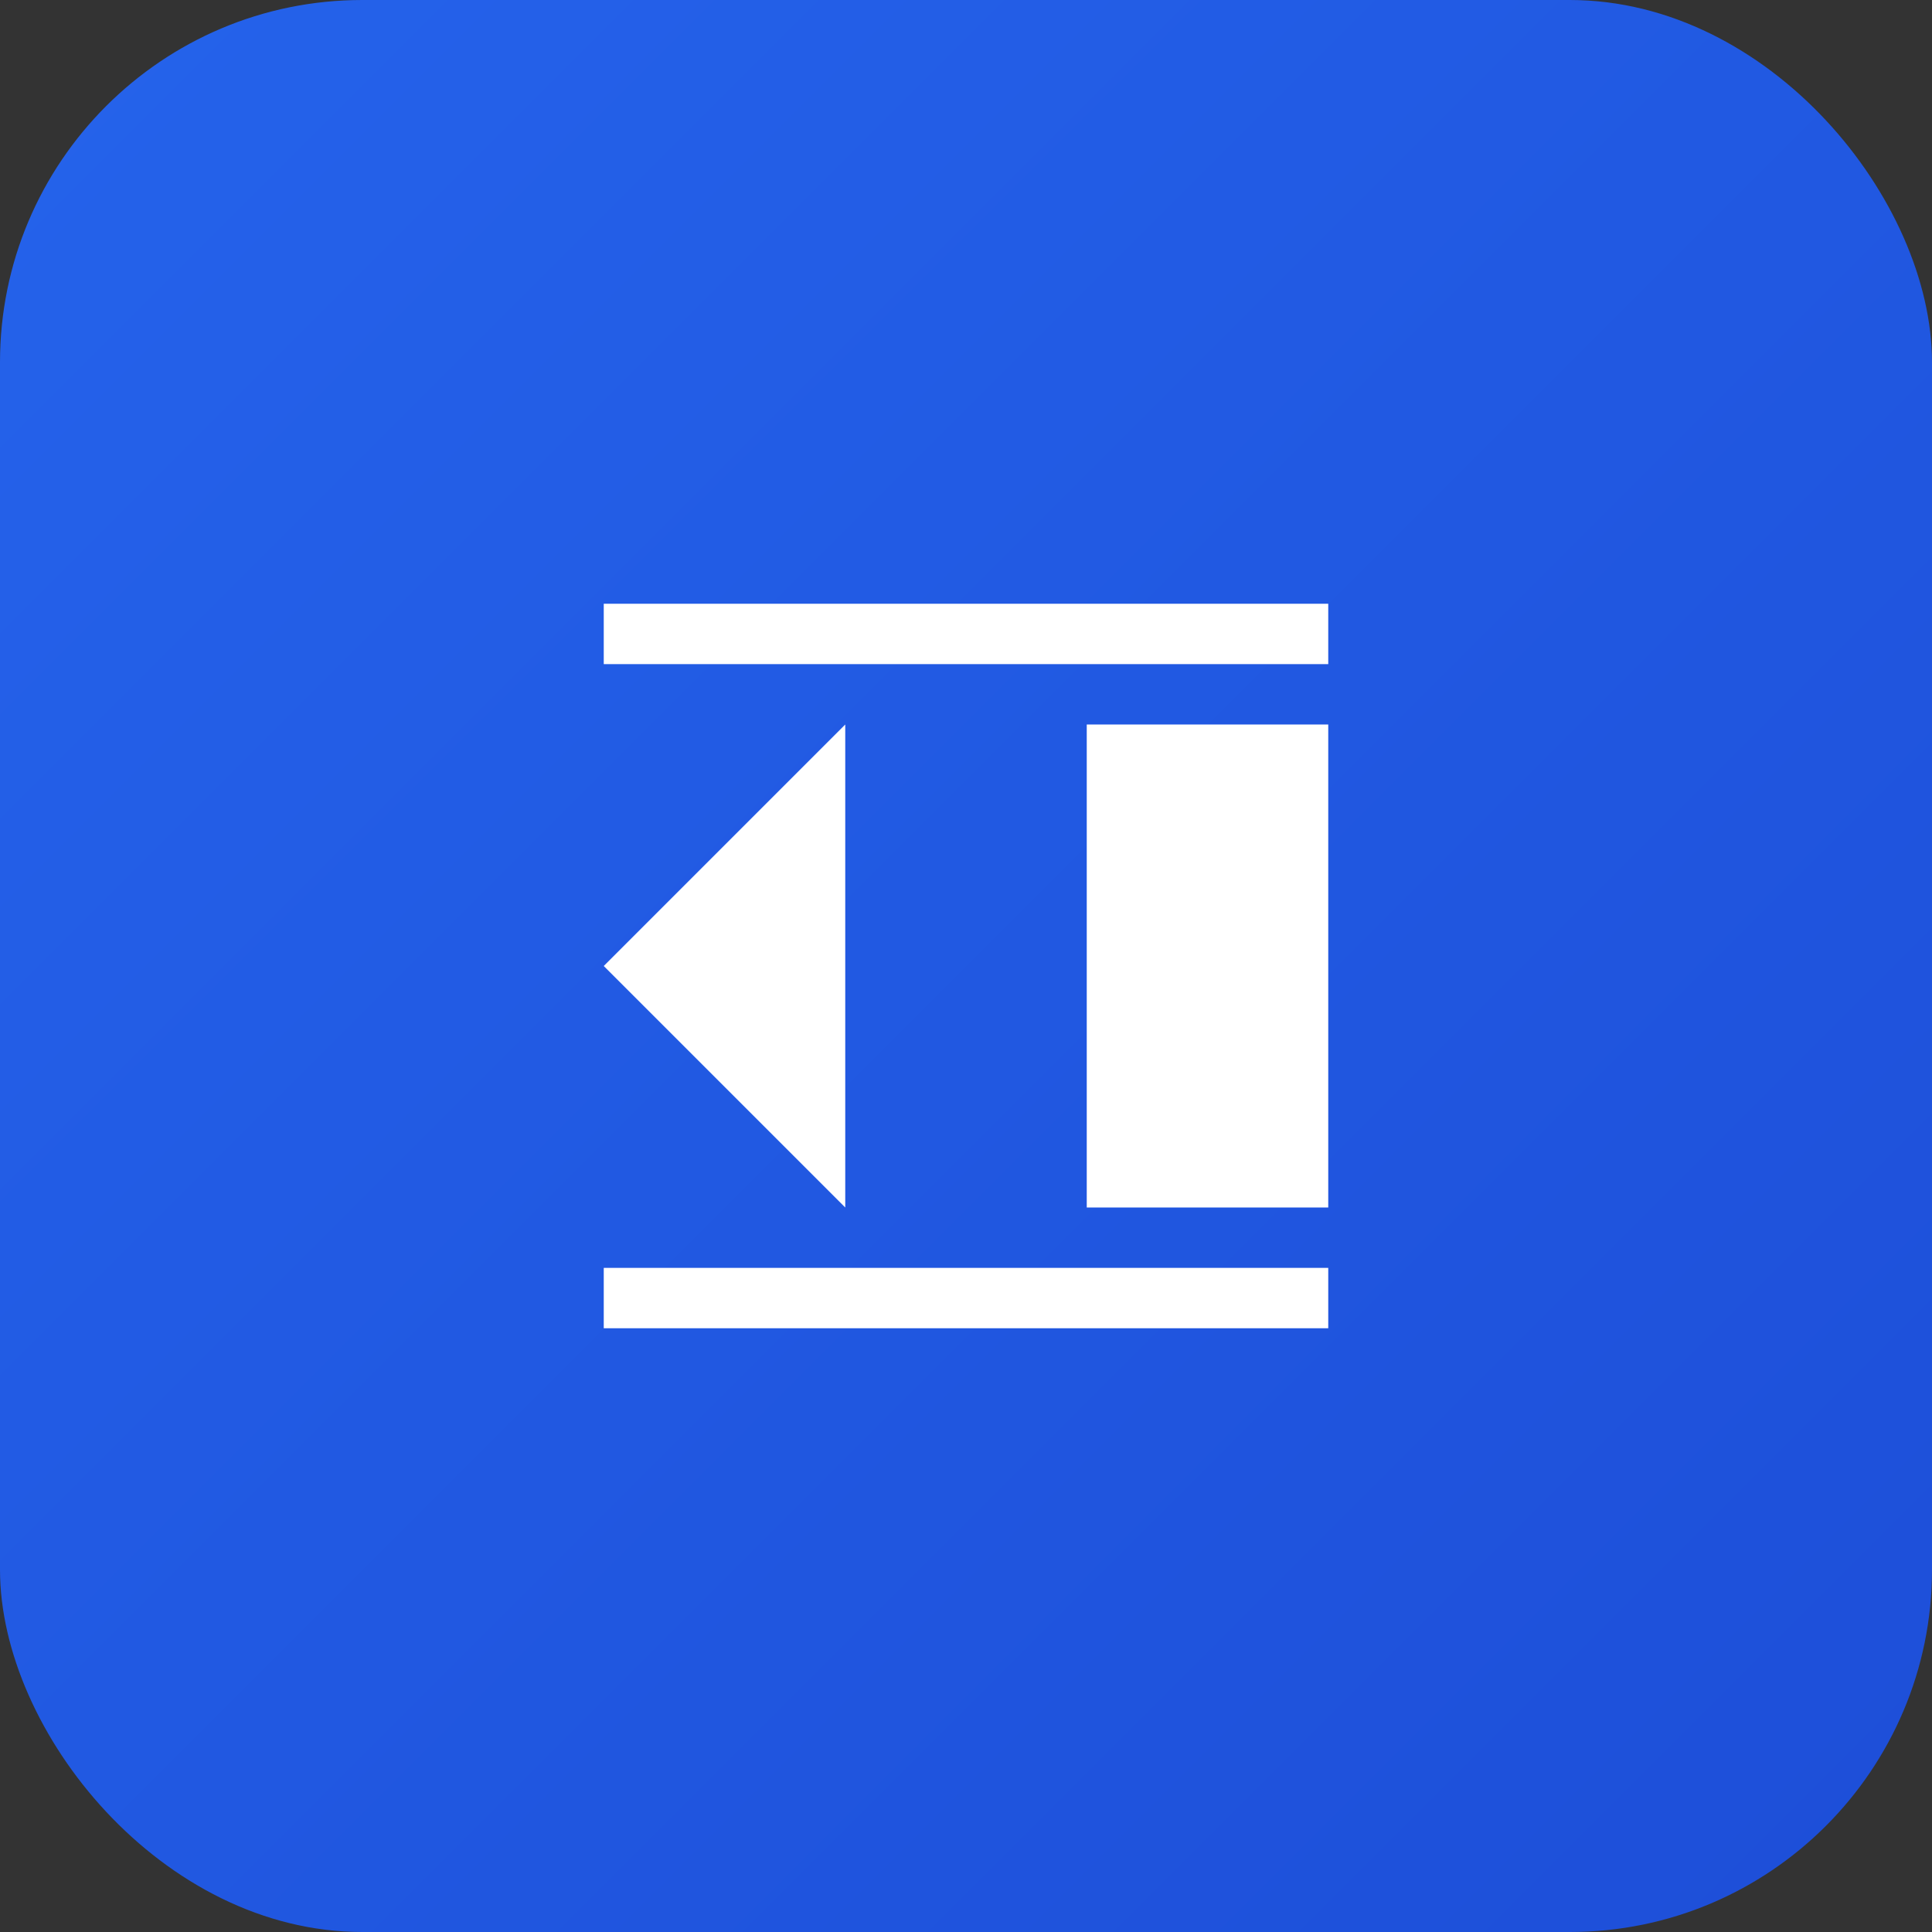 <svg width="32" height="32" viewBox="0 0 32 32" xmlns="http://www.w3.org/2000/svg">
  <rect x="0" y="0" width="32" height="32" fill="#333333" stroke="none"/>
  <defs>
    <linearGradient id="favicon-gradient" x1="0%" y1="0%" x2="100%" y2="100%">
      <stop offset="0%" stop-color="#2563eb" />
      <stop offset="100%" stop-color="#1d4ed8" />
    </linearGradient>
  </defs>
  <rect width="32" height="32" fill="url(#favicon-gradient)" rx="6" />
  <path d="M10,16 L14,12 L14,20 Z" fill="#ffffff" />
  <path d="M18,12 L22,12 L22,16 L18,16 Z" fill="#ffffff" />
  <path d="M18,16 L22,16 L22,20 L18,20 Z" fill="#ffffff" />
  <path d="M10,10 L22,10 L22,11 L10,11 Z" fill="#ffffff" />
  <path d="M10,21 L22,21 L22,22 L10,22 Z" fill="#ffffff" />
</svg>
